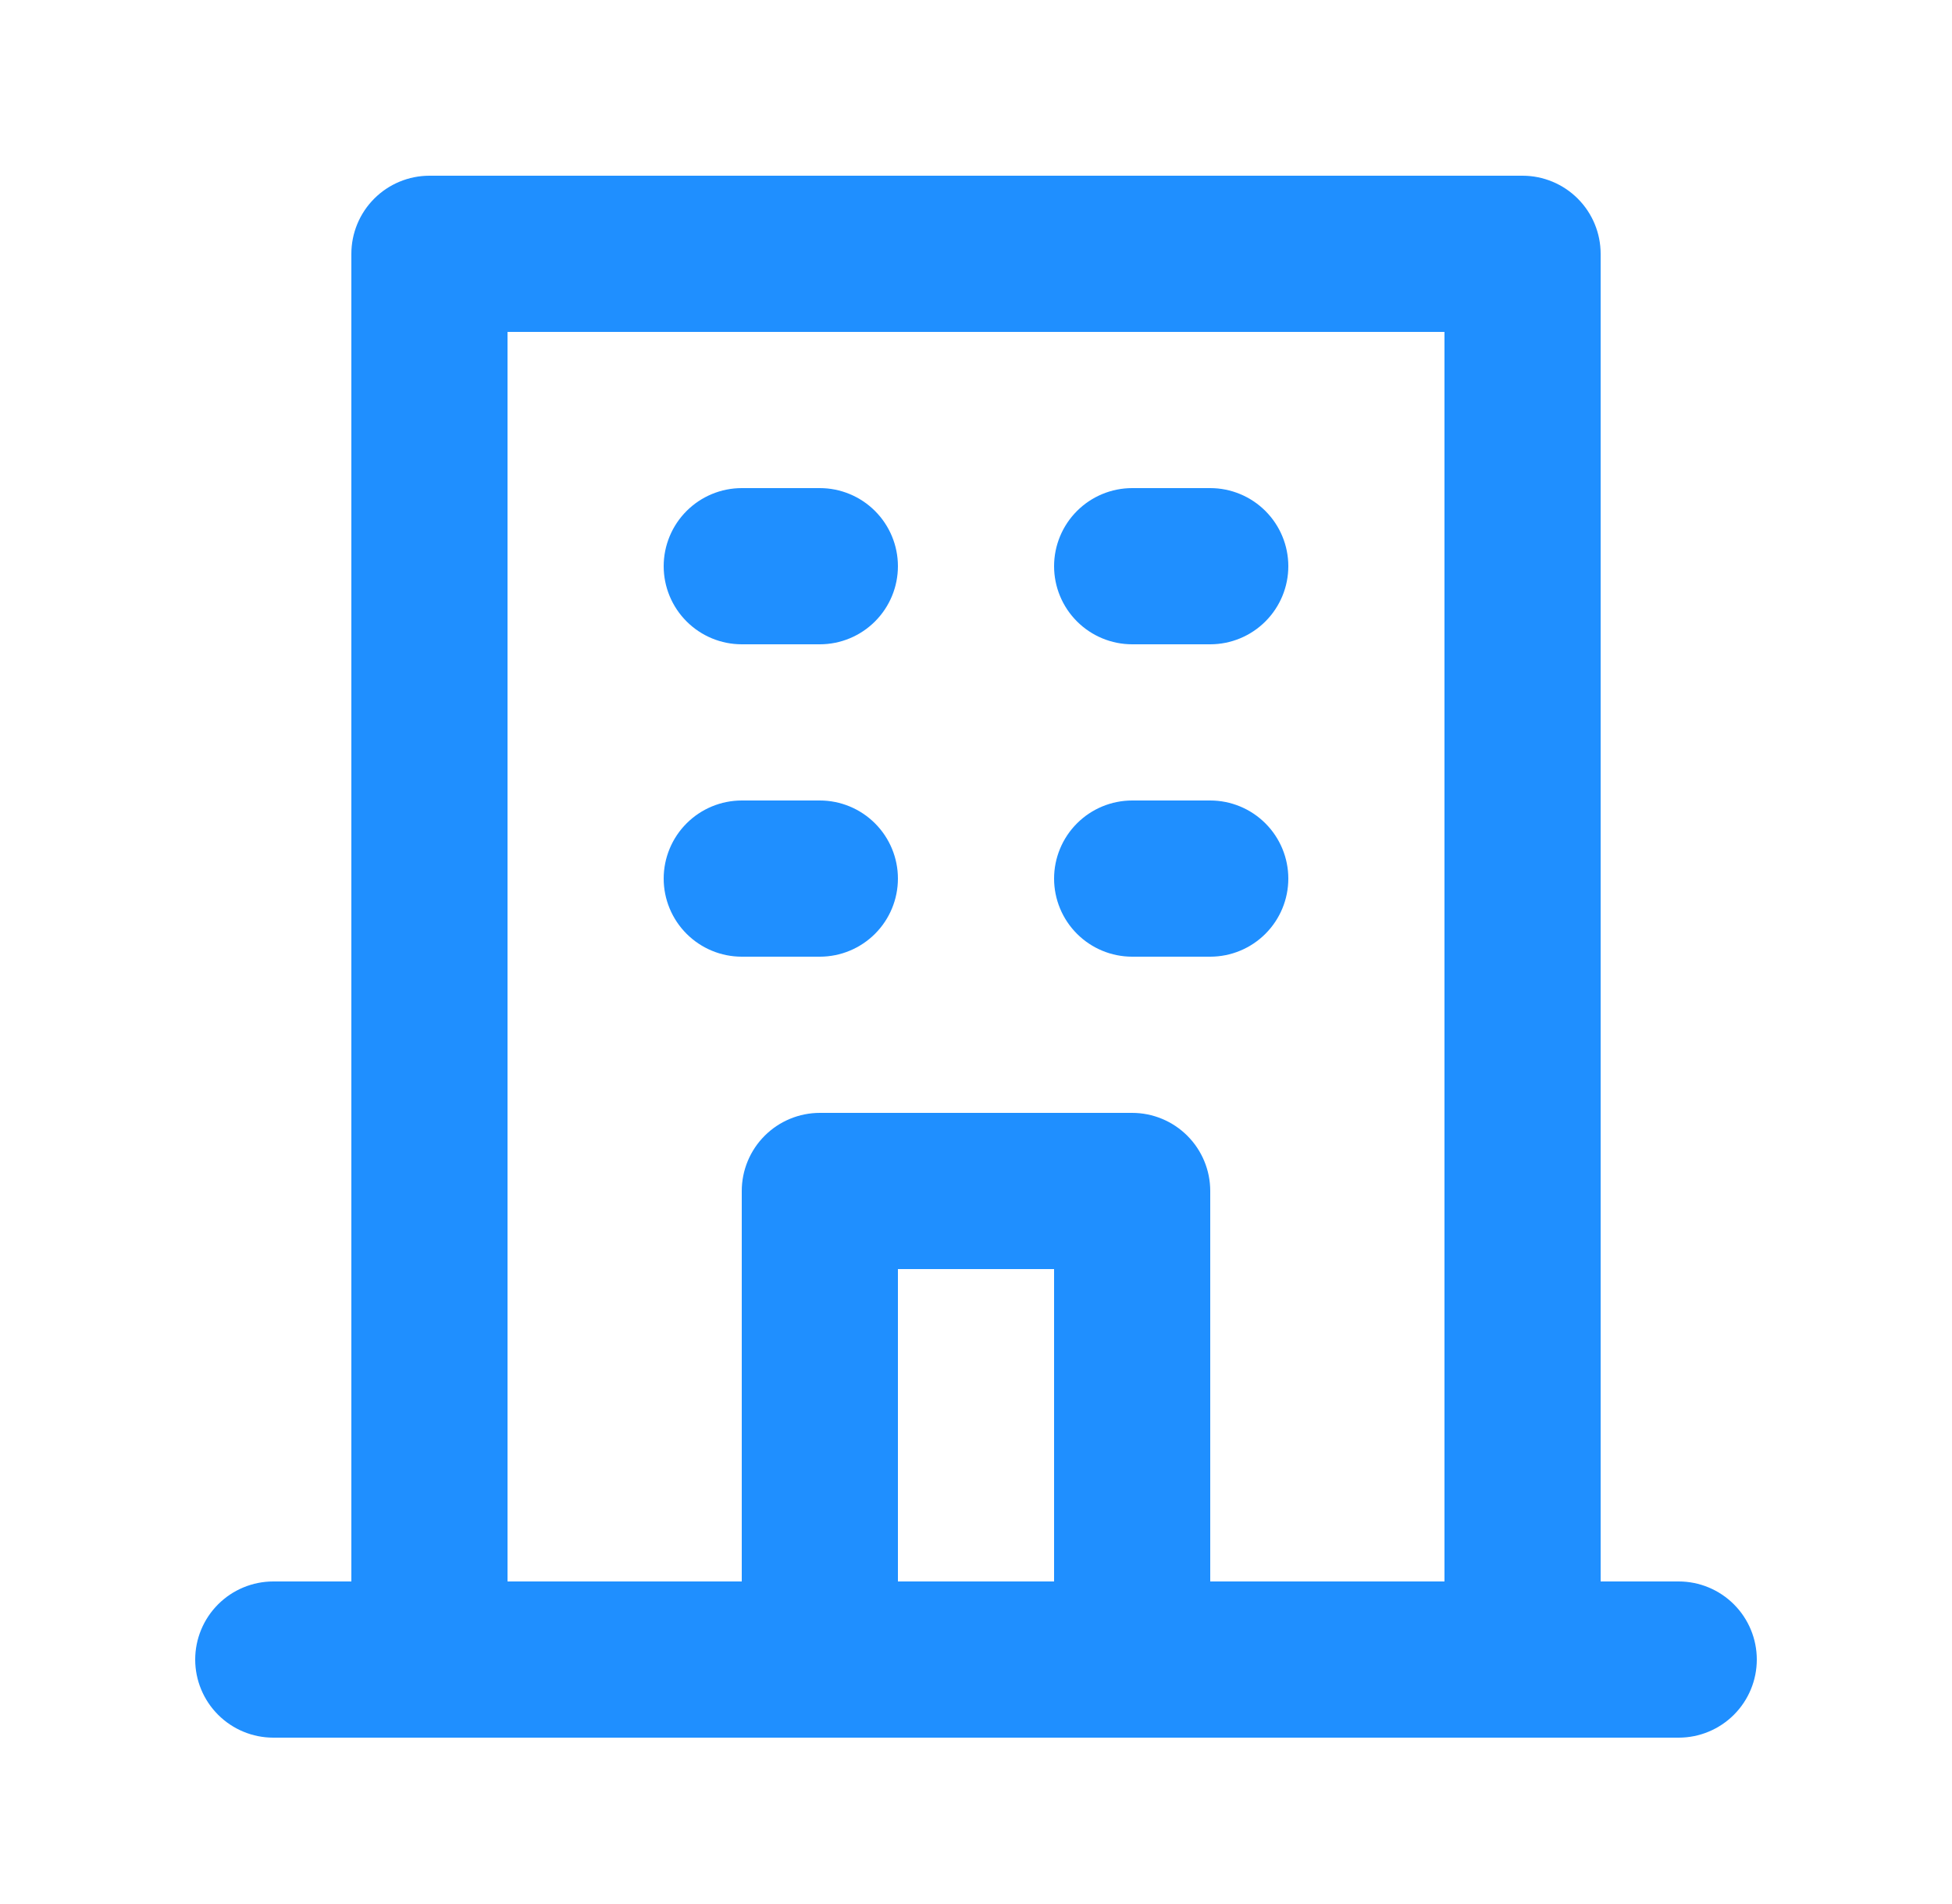 <svg width="40" height="39" viewBox="0 0 40 39" fill="none" xmlns="http://www.w3.org/2000/svg">
<path d="M23.2 13.2H24.8C25.224 13.2 25.631 13.031 25.931 12.731C26.231 12.431 26.4 12.024 26.4 11.6C26.4 11.176 26.231 10.769 25.931 10.469C25.631 10.169 25.224 10 24.8 10H23.2C22.776 10 22.369 10.169 22.069 10.469C21.769 10.769 21.6 11.176 21.6 11.6C21.6 12.024 21.769 12.431 22.069 12.731C22.369 13.031 22.776 13.2 23.2 13.2ZM23.2 19.6H24.8C25.224 19.6 25.631 19.431 25.931 19.131C26.231 18.831 26.4 18.424 26.4 18C26.4 17.576 26.231 17.169 25.931 16.869C25.631 16.569 25.224 16.4 24.8 16.4H23.2C22.776 16.4 22.369 16.569 22.069 16.869C21.769 17.169 21.6 17.576 21.6 18C21.6 18.424 21.769 18.831 22.069 19.131C22.369 19.431 22.776 19.6 23.2 19.6ZM15.2 13.2H16.8C17.224 13.2 17.631 13.031 17.931 12.731C18.231 12.431 18.4 12.024 18.4 11.6C18.4 11.176 18.231 10.769 17.931 10.469C17.631 10.169 17.224 10 16.8 10H15.2C14.776 10 14.369 10.169 14.069 10.469C13.769 10.769 13.6 11.176 13.6 11.6C13.6 12.024 13.769 12.431 14.069 12.731C14.369 13.031 14.776 13.2 15.2 13.2ZM15.2 19.6H16.8C17.224 19.6 17.631 19.431 17.931 19.131C18.231 18.831 18.4 18.424 18.4 18C18.4 17.576 18.231 17.169 17.931 16.869C17.631 16.569 17.224 16.4 16.8 16.4H15.2C14.776 16.4 14.369 16.569 14.069 16.869C13.769 17.169 13.6 17.576 13.6 18C13.6 18.424 13.769 18.831 14.069 19.131C14.369 19.431 14.776 19.6 15.2 19.6ZM34.4 32.4H32.8V5.2C32.8 4.776 32.631 4.369 32.331 4.069C32.031 3.769 31.624 3.6 31.2 3.6H8.8C8.376 3.6 7.969 3.769 7.669 4.069C7.369 4.369 7.2 4.776 7.2 5.2V32.4H5.6C5.176 32.4 4.769 32.569 4.469 32.869C4.169 33.169 4 33.576 4 34C4 34.424 4.169 34.831 4.469 35.131C4.769 35.431 5.176 35.6 5.6 35.6H34.4C34.824 35.6 35.231 35.431 35.531 35.131C35.831 34.831 36 34.424 36 34C36 33.576 35.831 33.169 35.531 32.869C35.231 32.569 34.824 32.4 34.4 32.4ZM21.6 32.4H18.4V26H21.6V32.4ZM29.6 32.4H24.8V24.4C24.8 23.976 24.631 23.569 24.331 23.269C24.031 22.969 23.624 22.8 23.2 22.8H16.8C16.376 22.8 15.969 22.969 15.669 23.269C15.369 23.569 15.2 23.976 15.2 24.4V32.4H10.4V6.8H29.6V32.4Z" fill="#1F8FFF"/>
</svg>
